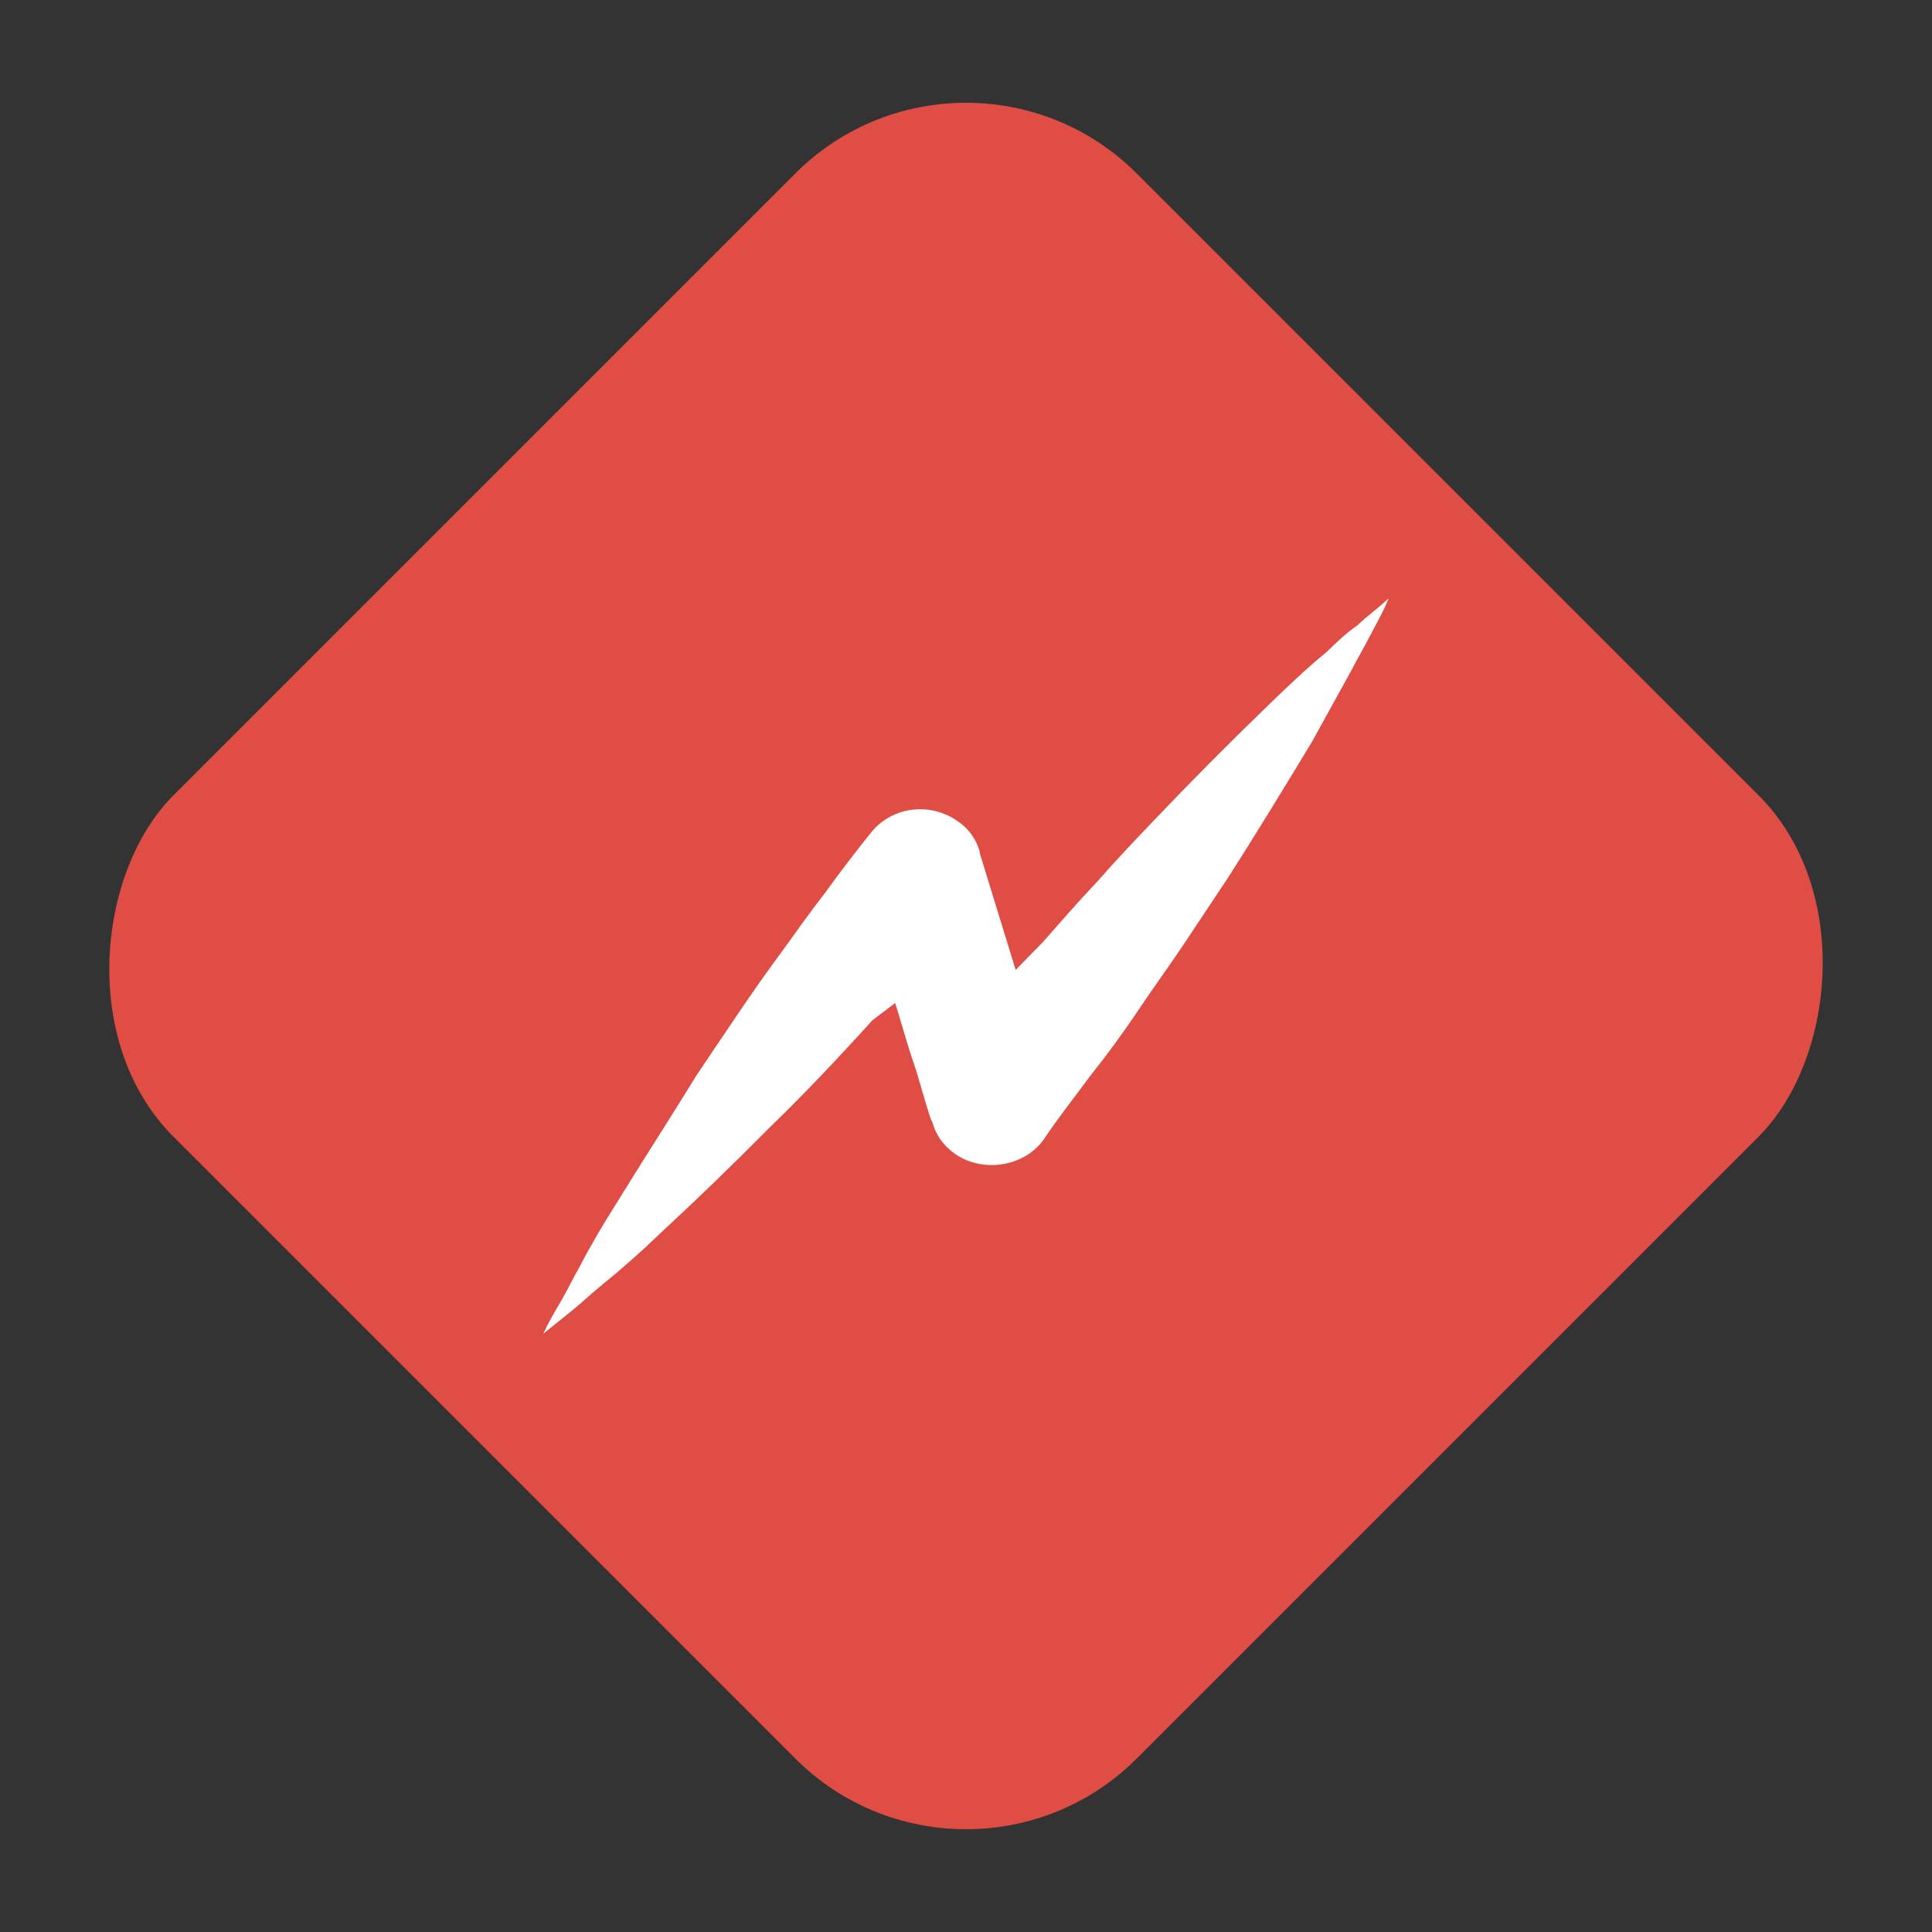 <svg width="256" height="256" viewBox="0 0 256 256" fill="none" xmlns="http://www.w3.org/2000/svg">
<rect x="0" y="0" width="256" height="256" fill="#333333" stroke="none"/>
<g clip-path="url(#clip0_1746_8875)">
<rect x="128" y="0.363" width="180.506" height="180.506" rx="32" transform="rotate(45 128 0.363)" fill="#DF4D44"/>
<path fill-rule="evenodd" clip-rule="evenodd" d="M138.25 124.766C140.624 122.054 142.998 119.341 145.372 116.837C147.746 114.125 150.119 111.621 152.709 108.909C157.672 103.693 162.636 98.685 167.815 93.678C170.405 91.174 172.994 88.67 175.8 86.375C177.094 85.123 178.389 83.871 179.9 82.828C181.195 81.576 182.705 80.533 184 79.281C183.353 80.95 182.489 82.411 181.626 84.08C180.763 85.749 179.9 87.21 179.037 88.879C177.31 92.008 175.584 95.138 173.857 98.268C170.189 104.319 166.52 110.369 162.636 116.42C160.694 119.341 158.751 122.262 156.809 125.183C154.867 128.104 152.709 131.025 150.767 133.946C148.825 136.867 146.667 139.788 144.509 142.501C142.351 145.422 140.193 148.134 138.25 151.055C135.661 154.602 130.266 155.437 126.597 152.933C125.087 151.89 124.008 150.429 123.576 148.76L123.36 148.343C122.497 145.839 121.85 143.127 120.987 140.623C120.123 138.119 119.476 135.616 118.613 132.903L115.592 135.198C111.06 140.206 106.528 145.005 101.78 149.595C97.033 154.394 92.285 158.984 87.322 163.574C84.948 165.869 82.358 168.164 79.769 170.251C78.474 171.294 77.179 172.546 75.884 173.589C74.59 174.632 73.295 175.676 72 176.719C72.647 175.258 73.511 173.798 74.374 172.337C75.237 170.877 75.884 169.416 76.748 167.956C78.258 165.035 79.985 162.114 81.711 159.401C85.164 153.768 88.832 148.134 92.285 142.501C95.954 137.076 99.622 131.443 103.507 126.226C105.449 123.514 107.391 120.802 109.333 118.298C111.276 115.586 113.218 113.082 115.376 110.369C118.181 106.822 123.36 106.196 127.029 108.909C128.539 109.952 129.403 111.413 129.834 112.873V113.082L132.208 120.802L134.582 128.522L138.25 124.766Z" fill="white"/>
</g>
<defs>
<clipPath id="clip0_1746_8875">
<rect width="256" height="256" fill="white"/>
</clipPath>
</defs>
</svg>
